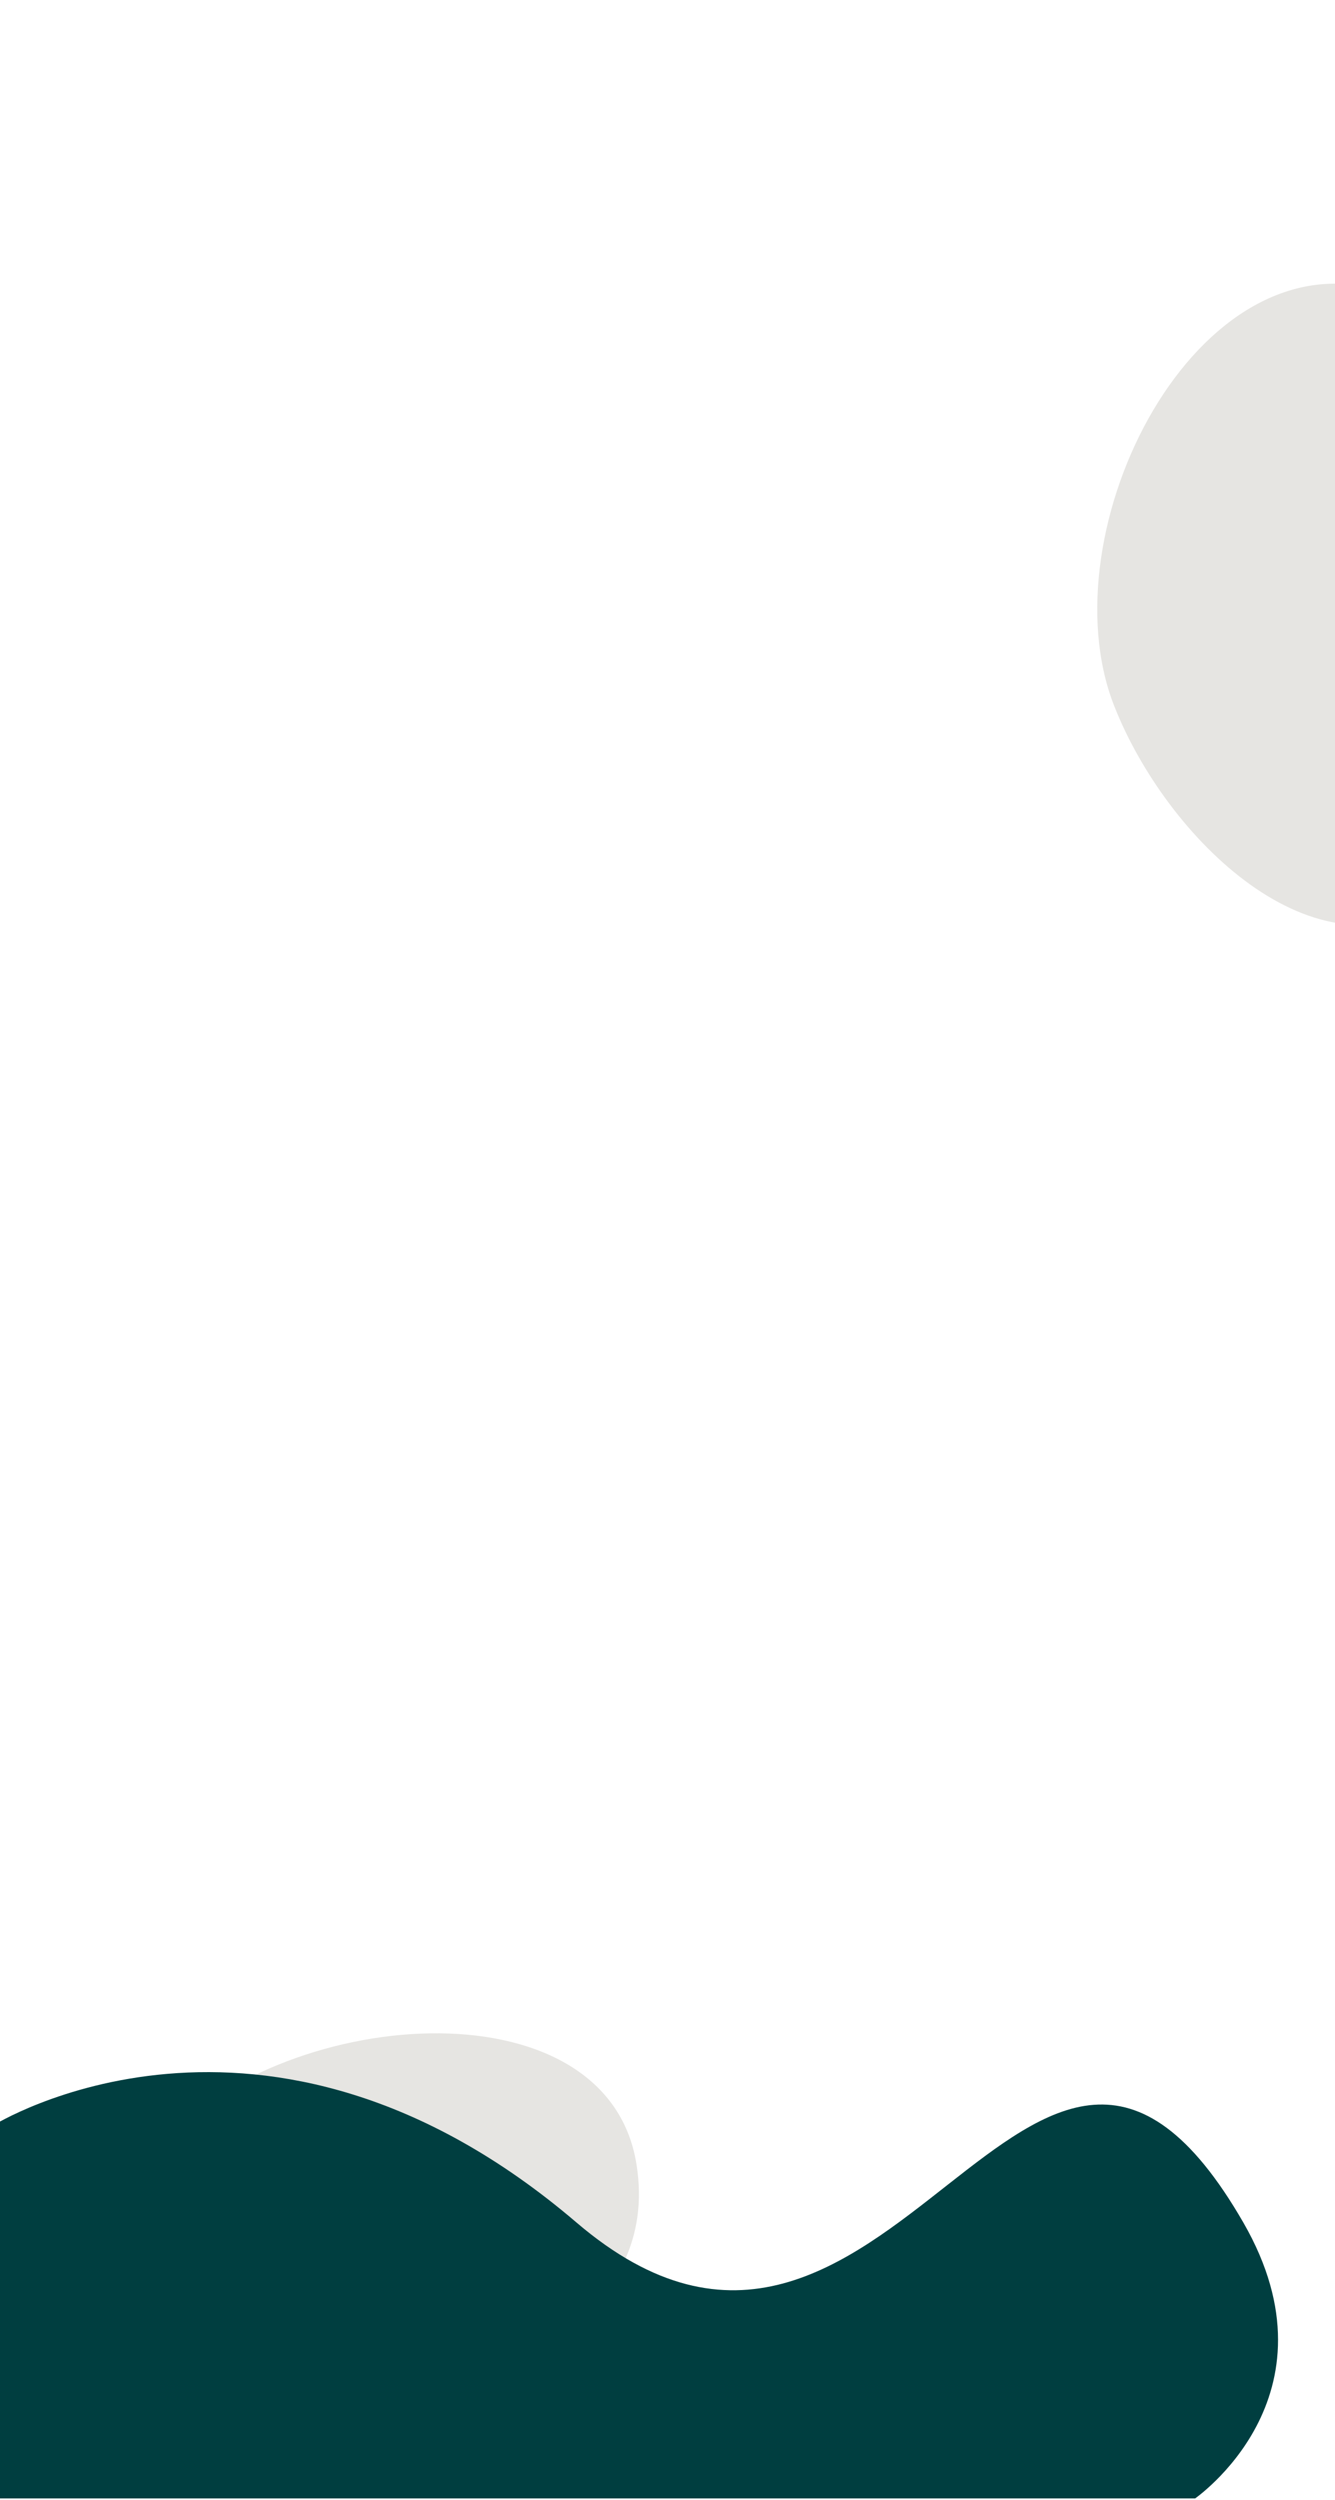 <svg xmlns="http://www.w3.org/2000/svg" fill="none" viewBox="0 0 375 702" height="702" width="375">
<g clip-path="url(#clip0_3035_106)">
<path fill="#E6E5E2" d="M423.617 185.474C425.72 142.843 431.688 95.865 389.021 81.935C336.273 64.713 293.693 148.932 312.917 198.074C327.53 235.428 369.818 276.727 404.439 252.51C427.731 236.217 422.288 212.429 423.617 185.474Z"></path>
<path fill="#E6E5E2" d="M103.621 688.217C141.837 668.449 185.573 649.662 178.77 607.618C170.36 555.64 77.767 563.153 43.348 603.708C17.184 634.536 -0.114 690.068 36.467 706.274C61.079 717.178 79.459 700.716 103.621 688.217Z"></path>
<path fill="#003E40" d="M-2 596.879V701.85H335.315C335.315 701.85 377.521 673.16 349.251 624.086C289.707 520.721 249.829 699.14 161.938 624.086C74.047 549.032 -2 596.879 -2 596.879Z"></path>
</g>
<defs>
<clipPath id="clip0_3035_106">
<rect transform="translate(0 0.557)" fill="white" height="701" width="375"></rect>
</clipPath>
</defs>
</svg>

